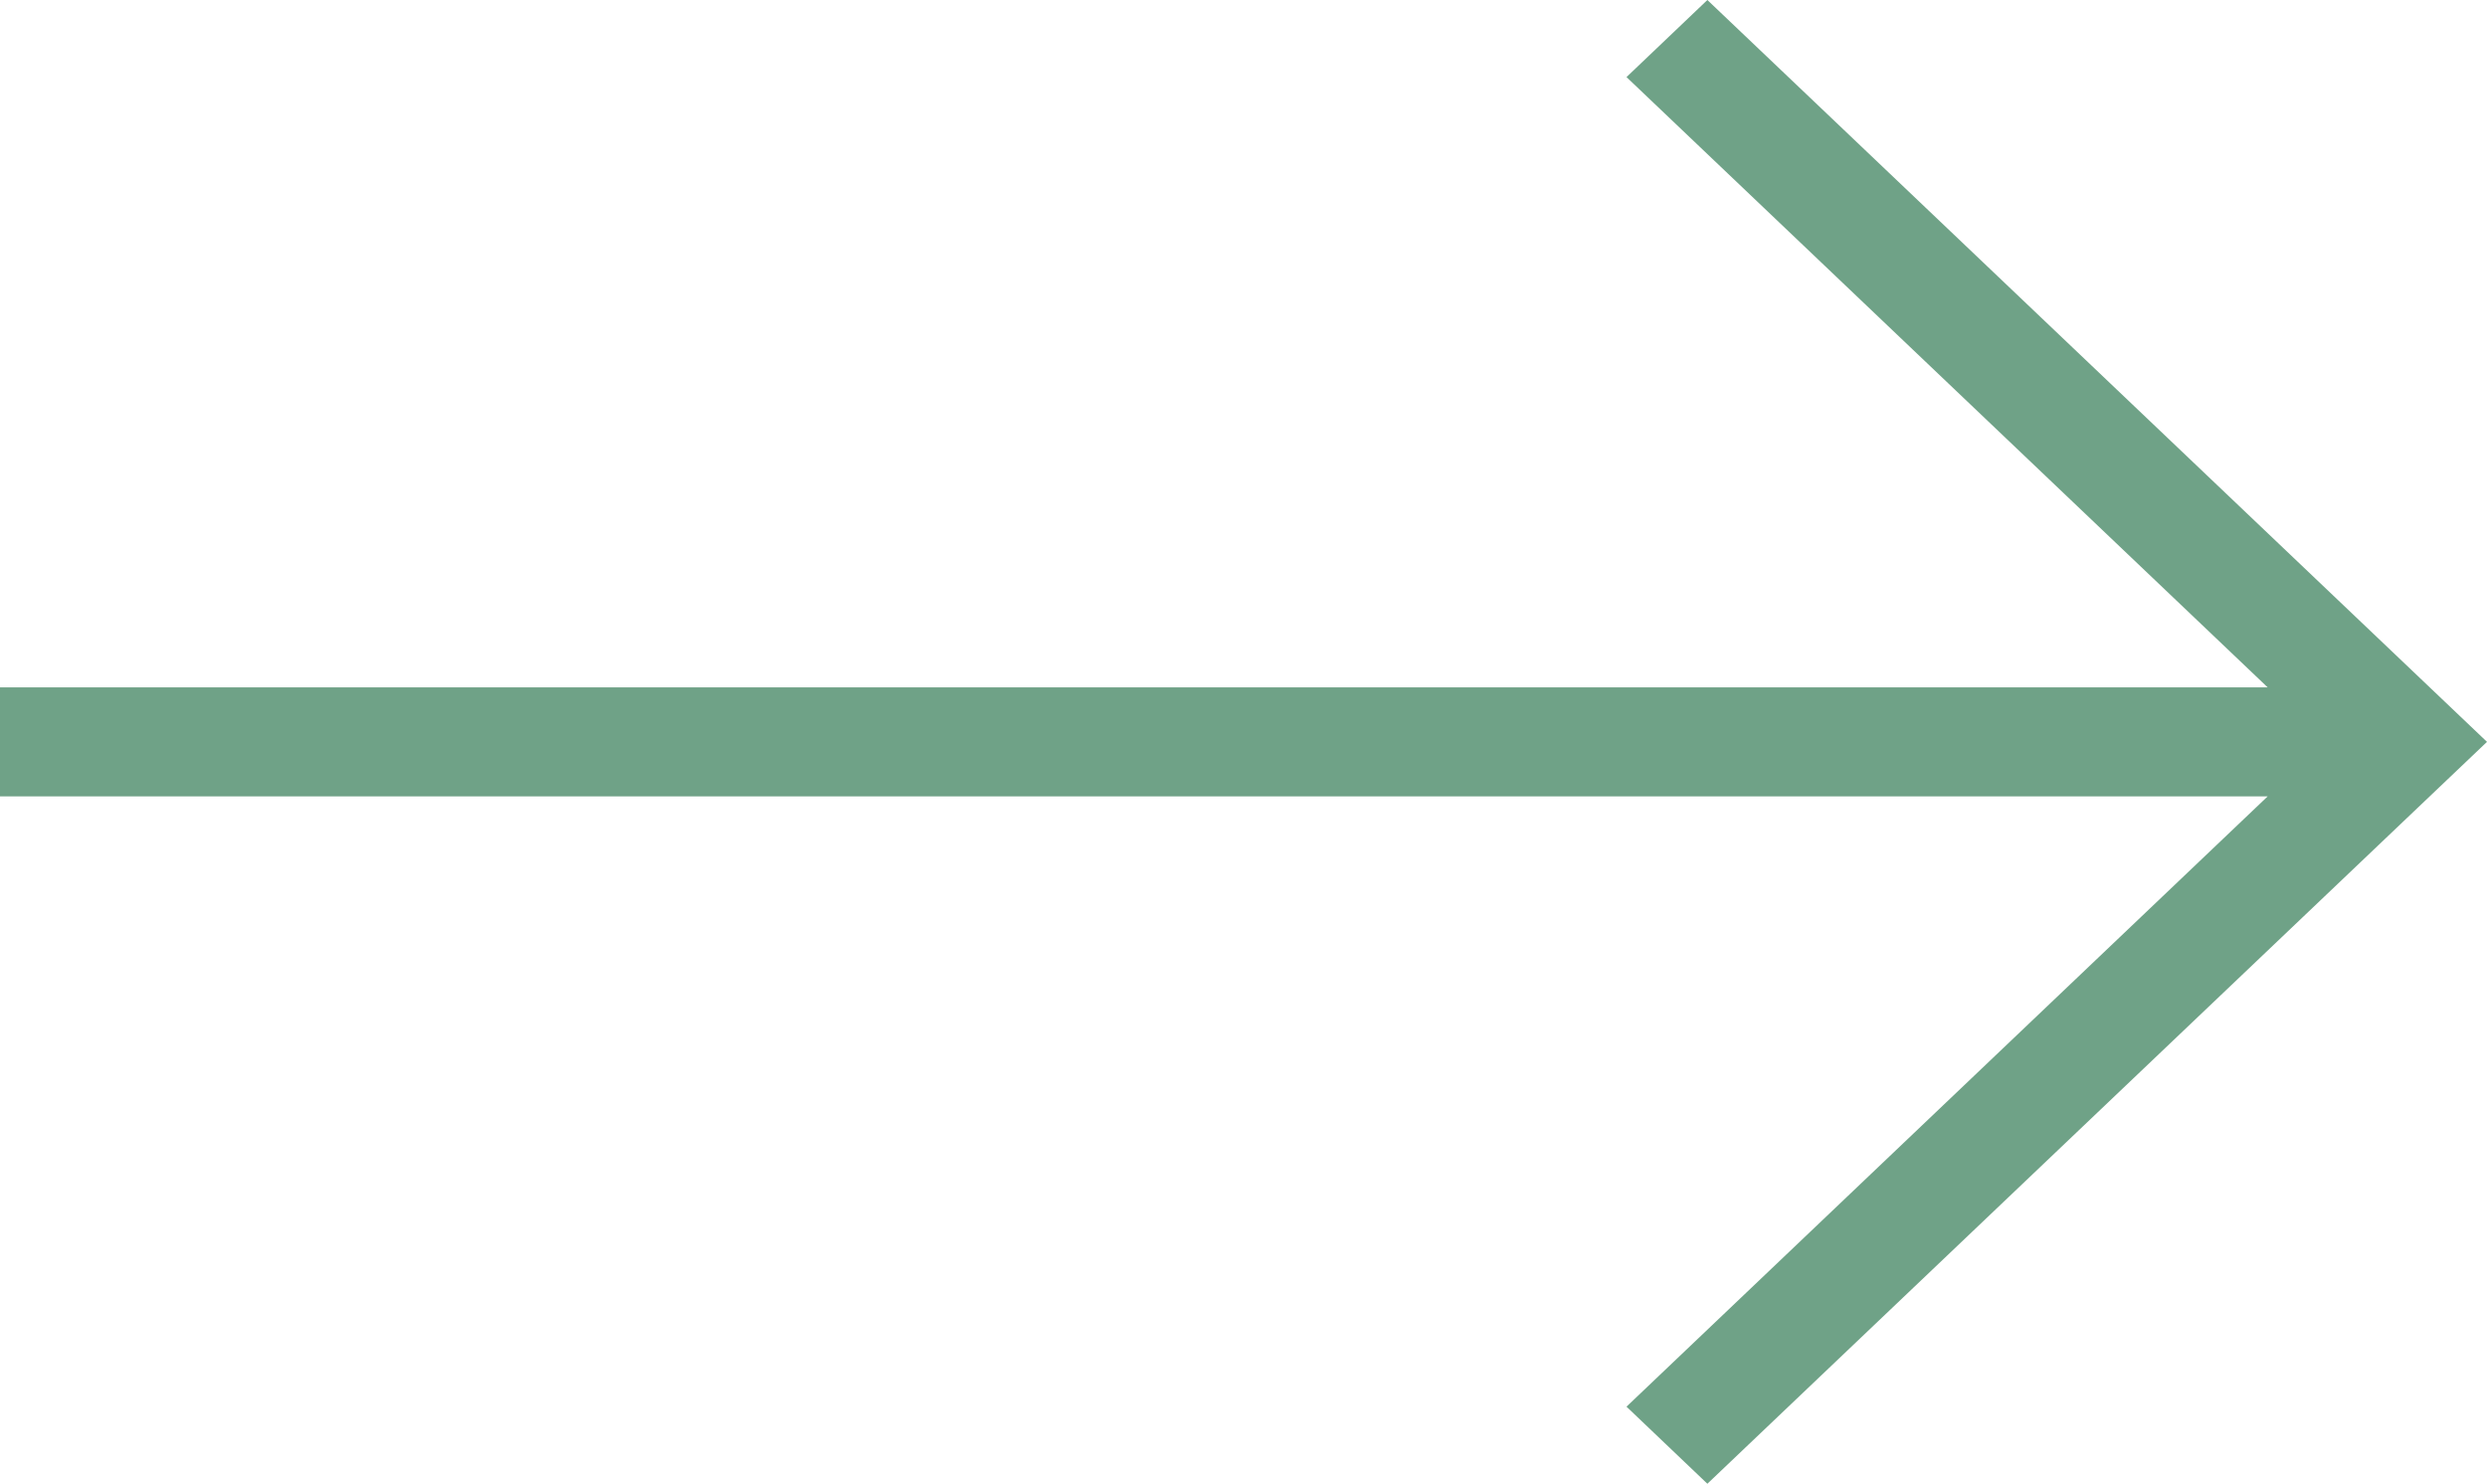<svg xmlns="http://www.w3.org/2000/svg" width="50" height="29.835" viewBox="0 0 50 29.835">
  <path id="Unión_41" data-name="Unión 41" d="M32.7,28.285,45.59,16.014H0V13.821H45.59L32.7,1.55,34.326,0,50,14.917l-1.629,1.55L34.326,29.835Z" fill="#6fa287"/>
</svg>
